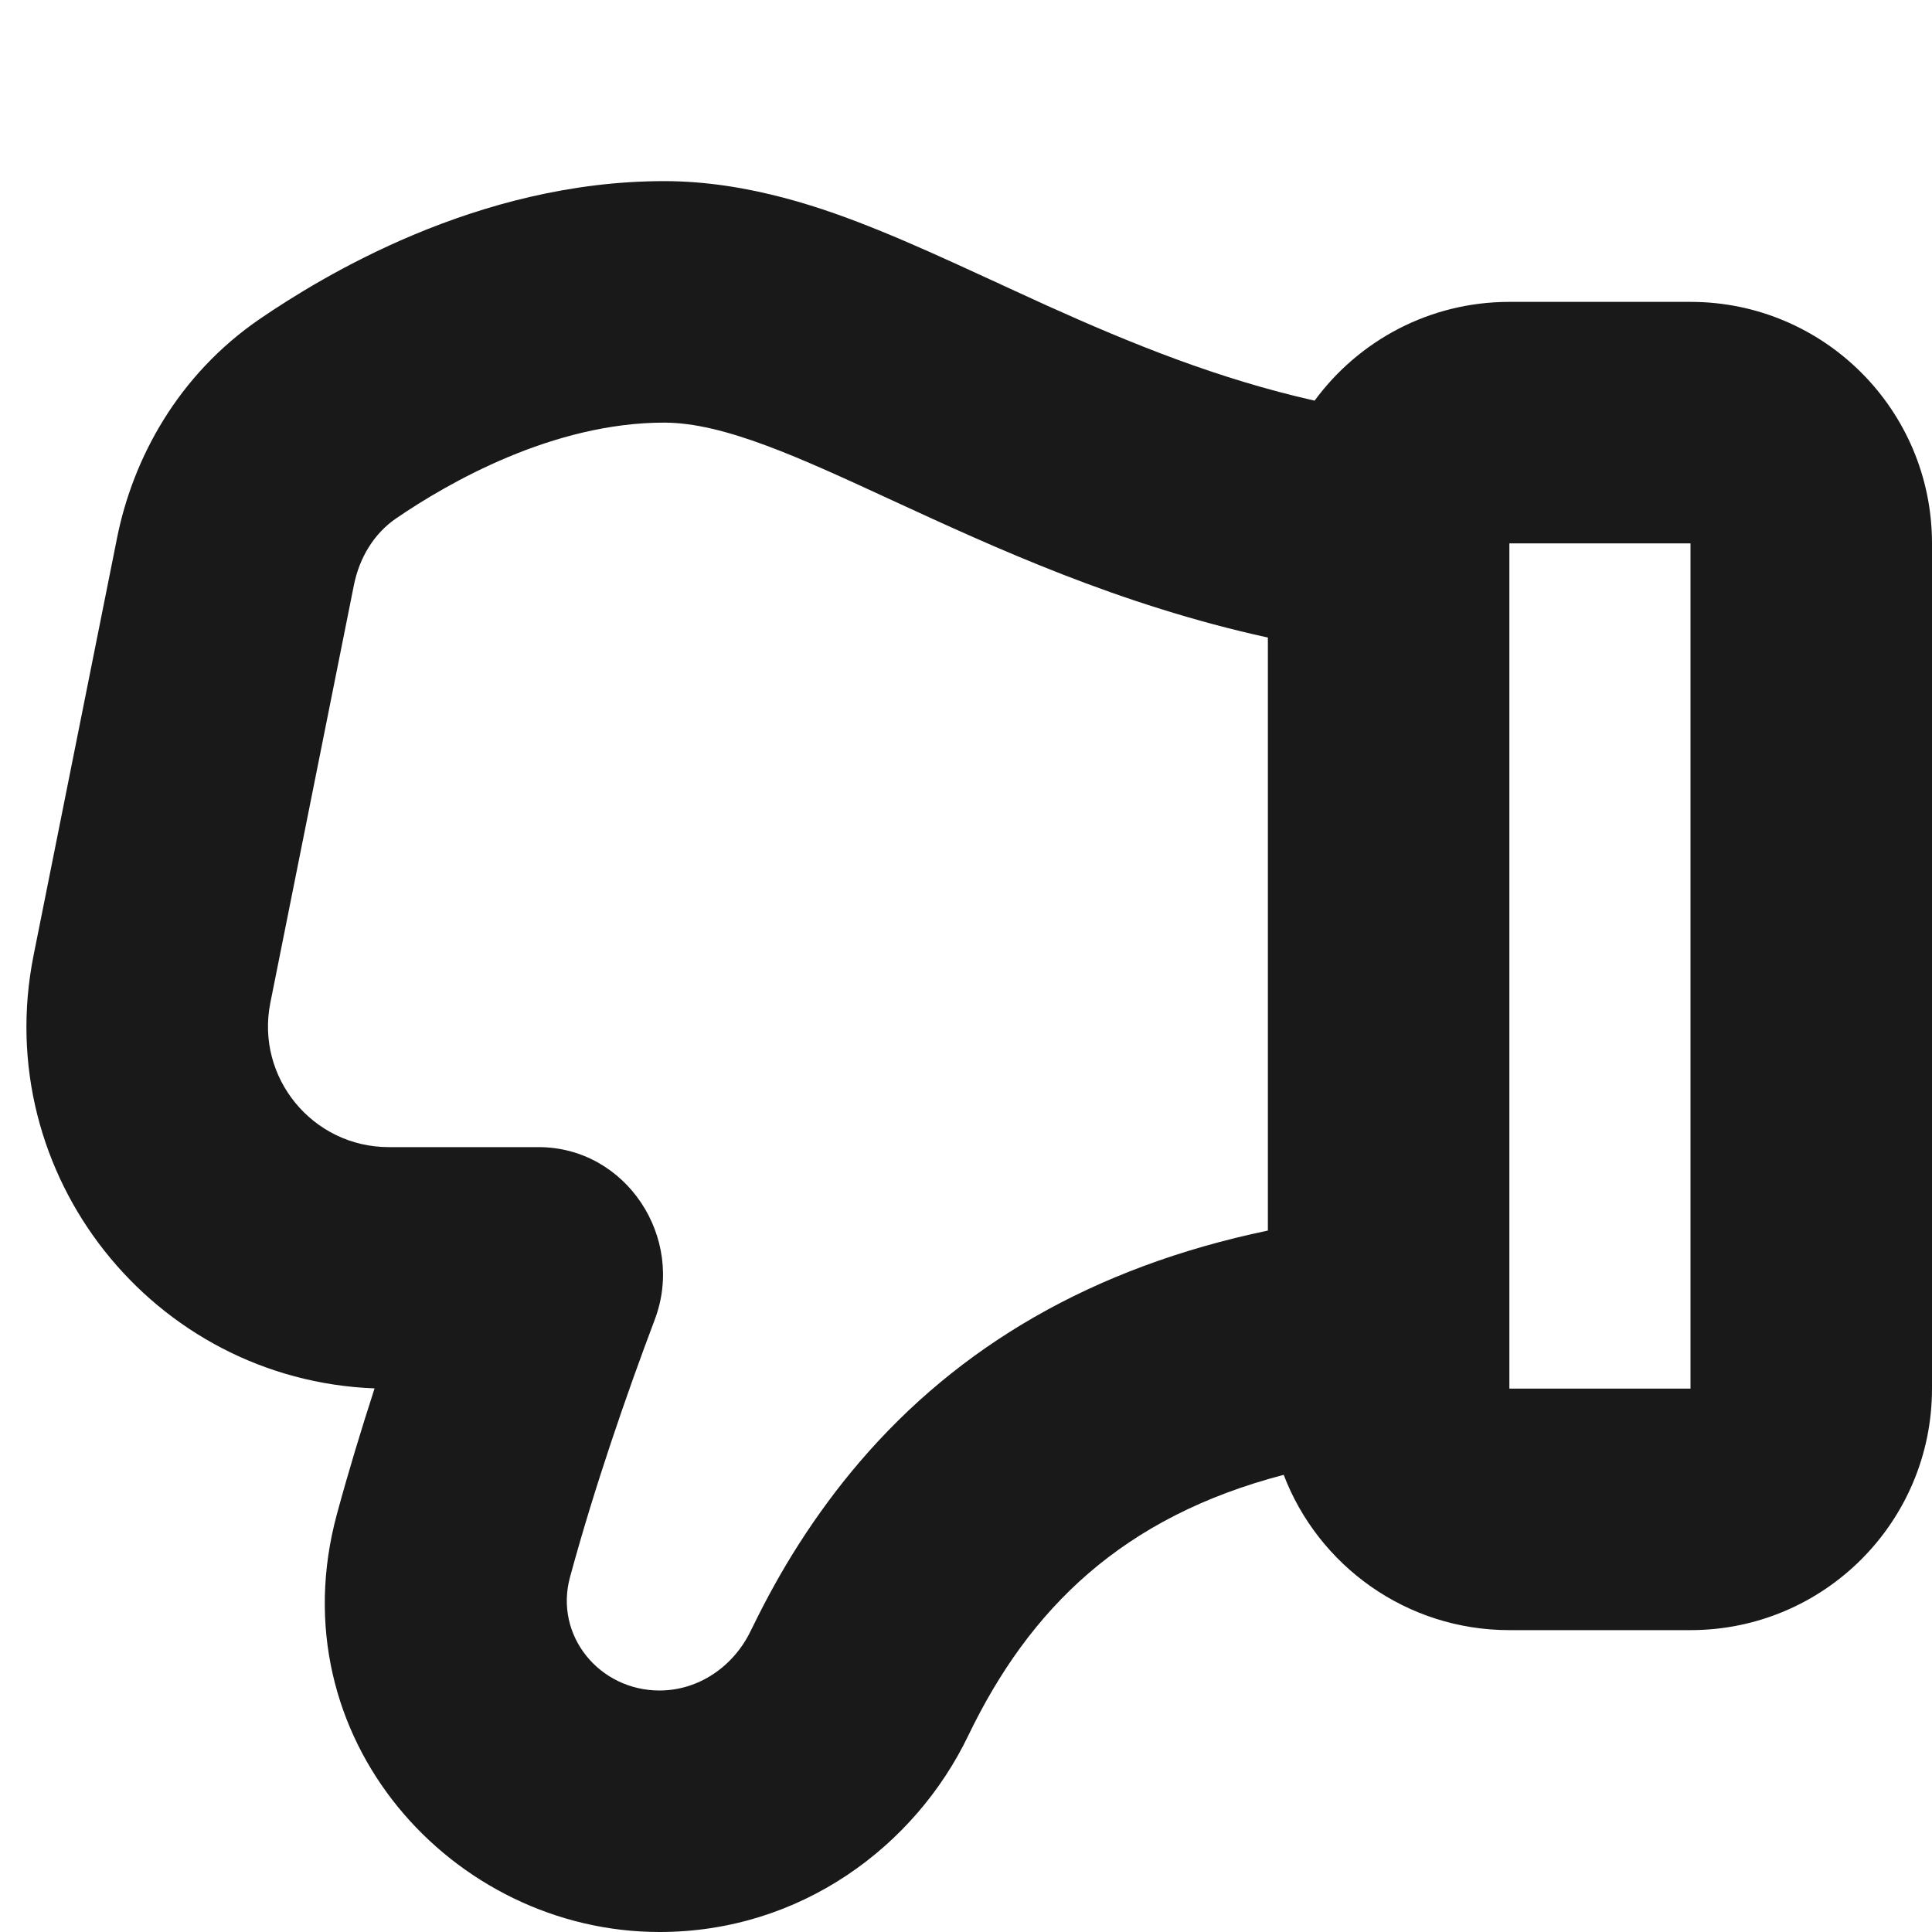 <svg width="16" height="16" viewBox="0 0 16 16" fill="none" xmlns="http://www.w3.org/2000/svg">
<path fill-rule="evenodd" clip-rule="evenodd" d="M5.462 16C6.633 16 7.579 15.287 8.018 14.375C8.526 13.32 9.297 12.562 10.631 12.214C10.918 12.966 11.647 13.5 12.5 13.5H14C15.105 13.5 16 12.605 16 11.5V4.5C16 3.395 15.105 2.5 14 2.5H12.5C11.838 2.5 11.251 2.822 10.887 3.318C10.087 3.138 9.365 2.844 8.669 2.53C8.55 2.476 8.421 2.417 8.287 2.355L8.286 2.354L8.159 2.296C7.86 2.158 7.546 2.015 7.273 1.905C6.841 1.73 6.201 1.5 5.5 1.5C3.948 1.5 2.659 2.296 2.155 2.639C1.47 3.107 1.101 3.8 0.97 4.452L0.278 7.912C-0.085 9.729 1.268 11.428 3.102 11.498C2.993 11.835 2.886 12.186 2.79 12.54C2.288 14.389 3.747 16 5.462 16ZM5.423 10.927C5.678 10.249 5.184 9.5 4.46 9.5H3.22C2.589 9.5 2.115 8.923 2.239 8.304L2.931 4.845C2.976 4.622 3.094 4.42 3.282 4.292C3.712 3.998 4.578 3.5 5.5 3.5C5.996 3.5 6.619 3.788 7.392 4.145C8.238 4.535 9.264 5.009 10.5 5.28V10.191C9.04 10.496 7.935 11.155 7.121 12.105C6.937 12.32 6.768 12.549 6.613 12.792C6.475 13.008 6.349 13.236 6.233 13.474L6.216 13.508C6.075 13.8 5.787 14 5.462 14C4.963 14 4.59 13.545 4.72 13.063C4.925 12.309 5.188 11.55 5.423 10.927ZM12.5 6.5V9V11.5H14V4.5H12.5V6.5Z" fill="#191919"/>
</svg>
